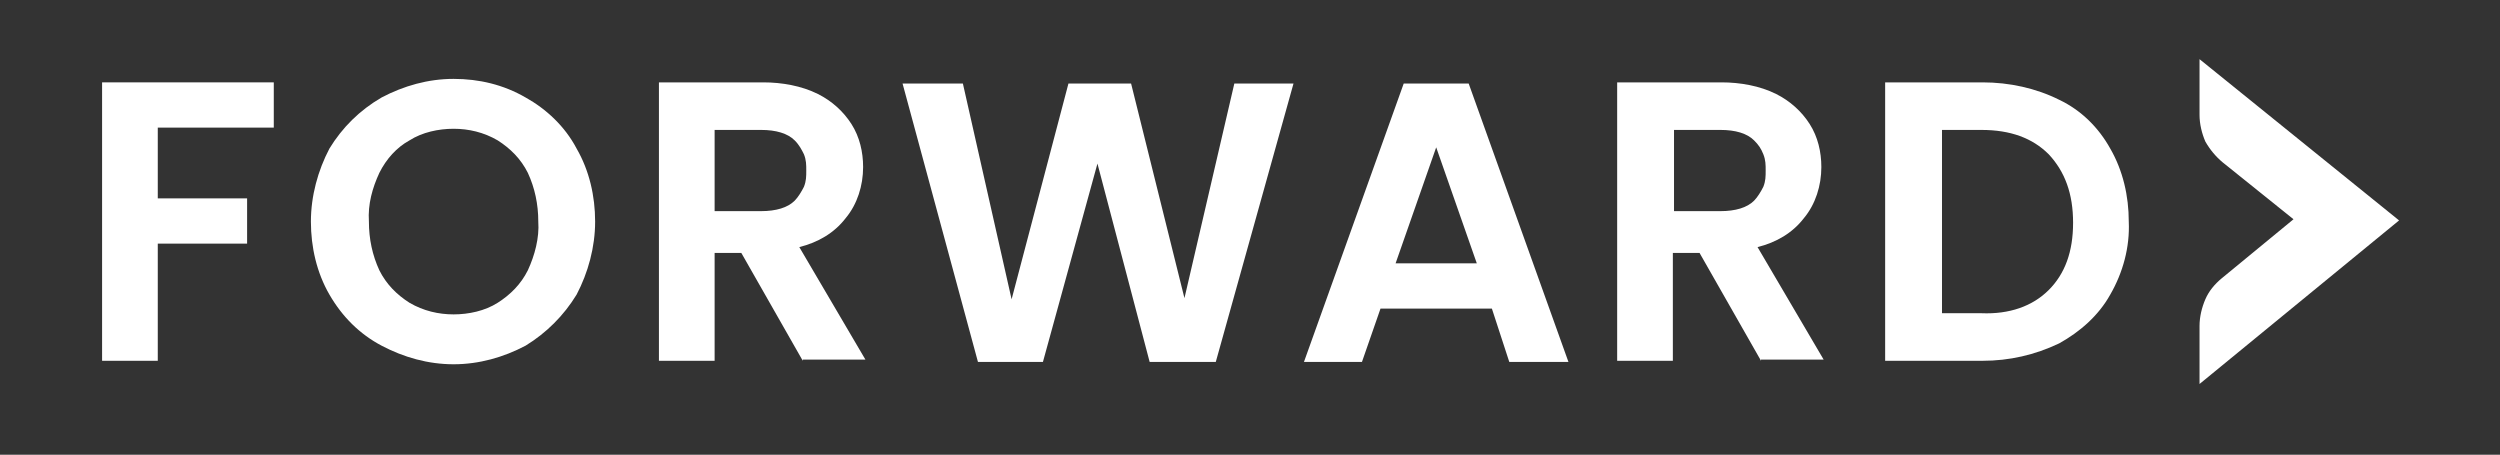 <?xml version="1.0" encoding="utf-8"?>
<!-- Generator: Adobe Illustrator 28.1.0, SVG Export Plug-In . SVG Version: 6.00 Build 0)  -->
<svg version="1.1" id="Layer_1" xmlns="http://www.w3.org/2000/svg" xmlns:xlink="http://www.w3.org/1999/xlink" x="0px" y="0px"
	 viewBox="0 0 215.5 39.2" style="enable-background:new 0 0 215.5 39.2;" xml:space="preserve">
<rect x="0" y="0" width="215.5" height="39.2" fill="#333333" stroke="none"/>
<style type="text/css">
	.st0{fill:#FFFFFF;}
</style>
<path class="st0" d="M206.8,19l-17.2,14.1v-5c0-0.8,0.2-1.6,0.5-2.3c0.3-0.7,0.8-1.3,1.4-1.8l6.2-5.1l-6.1-4.9
	c-0.6-0.5-1.1-1.1-1.5-1.8c-0.3-0.7-0.5-1.5-0.5-2.3V5.1L206.8,19z"/>
<path class="st0" d="M23.6,7.2V11h-10v6.1h7.7V21h-7.7v10.1H8.8v-24H23.6z"/>
<path class="st0" d="M32.9,29.8c-1.9-1-3.4-2.5-4.5-4.4c-1.1-1.9-1.6-4.1-1.6-6.3c0-2.2,0.6-4.4,1.6-6.3c1.1-1.8,2.6-3.3,4.5-4.4
	c1.9-1,4-1.6,6.2-1.6s4.3,0.5,6.2,1.6c1.8,1,3.4,2.5,4.4,4.4c1.1,1.9,1.6,4.1,1.6,6.3c0,2.2-0.6,4.4-1.6,6.3
	c-1.1,1.8-2.6,3.3-4.4,4.4c-1.9,1-4,1.6-6.2,1.6S34.8,30.8,32.9,29.8L32.9,29.8z M42.9,26.1c1.1-0.7,2-1.6,2.6-2.8
	c0.6-1.3,1-2.8,0.9-4.2c0-1.5-0.3-2.9-0.9-4.2c-0.6-1.2-1.5-2.1-2.6-2.8c-1.2-0.7-2.5-1-3.8-1c-1.3,0-2.7,0.3-3.8,1
	c-1.1,0.6-2,1.6-2.6,2.8c-0.6,1.3-1,2.7-0.9,4.2c0,1.5,0.3,2.9,0.9,4.2c0.6,1.2,1.5,2.1,2.6,2.8c1.2,0.7,2.5,1,3.8,1
	C40.4,27.1,41.8,26.8,42.9,26.1z"/>
<path class="st0" d="M69.2,31.1l-5.3-9.3h-2.3v9.3h-4.8v-24h9c1.6,0,3.3,0.3,4.7,1c1.2,0.6,2.2,1.5,2.9,2.6c0.7,1.1,1,2.4,1,3.7
	c0,1.6-0.5,3.2-1.5,4.4c-1,1.3-2.4,2.1-4,2.5l5.7,9.7H69.2z M61.6,18.2h4c1.3,0,2.3-0.3,2.9-0.9c0.3-0.3,0.6-0.8,0.8-1.2
	c0.2-0.5,0.2-0.9,0.2-1.4c0-0.5,0-0.9-0.2-1.4c-0.2-0.4-0.4-0.8-0.8-1.2c-0.6-0.6-1.6-0.9-2.9-0.9h-4V18.2z"/>
<path class="st0" d="M111.5,7.2l-6.7,24h-5.7l-4.5-17.1l-4.7,17.1l-5.6,0l-6.5-24H83l4.2,18.6l4.9-18.6h5.4l4.6,18.5l4.3-18.5
	L111.5,7.2z"/>
<path class="st0" d="M128.6,26.6H119l-1.6,4.6h-5l8.6-24h5.6l8.6,24h-5.1L128.6,26.6z M127.3,22.7l-3.5-10l-3.5,10H127.3z"/>
<path class="st0" d="M151.8,31.1l-5.3-9.3h-2.3v9.3h-4.8v-24h9c1.6,0,3.3,0.3,4.7,1c1.2,0.6,2.2,1.5,2.9,2.6c0.7,1.1,1,2.4,1,3.7
	c0,1.6-0.5,3.2-1.5,4.4c-1,1.3-2.4,2.1-4,2.5l5.7,9.7H151.8z M144.3,18.2h4c1.3,0,2.3-0.3,2.9-0.9c0.3-0.3,0.6-0.8,0.8-1.2
	c0.2-0.5,0.2-0.9,0.2-1.4c0-0.5,0-0.9-0.2-1.4s-0.4-0.8-0.8-1.2c-0.6-0.6-1.6-0.9-2.9-0.9h-4V18.2z"/>
<path class="st0" d="M177.5,8.6c1.9,0.9,3.4,2.4,4.4,4.2c1.1,1.9,1.6,4.1,1.6,6.3c0.1,2.2-0.5,4.4-1.6,6.3c-1,1.8-2.6,3.2-4.4,4.2
	c-2.1,1-4.3,1.5-6.6,1.5h-8.4v-24h8.4C173.2,7.1,175.5,7.6,177.5,8.6z M176.6,25c1.4-1.4,2.1-3.3,2.1-5.8c0-2.5-0.7-4.4-2.1-5.9
	c-1.4-1.4-3.3-2.1-5.8-2.1h-3.4v15.8h3.4C173.2,27.1,175.2,26.4,176.6,25z"/>
</svg>
